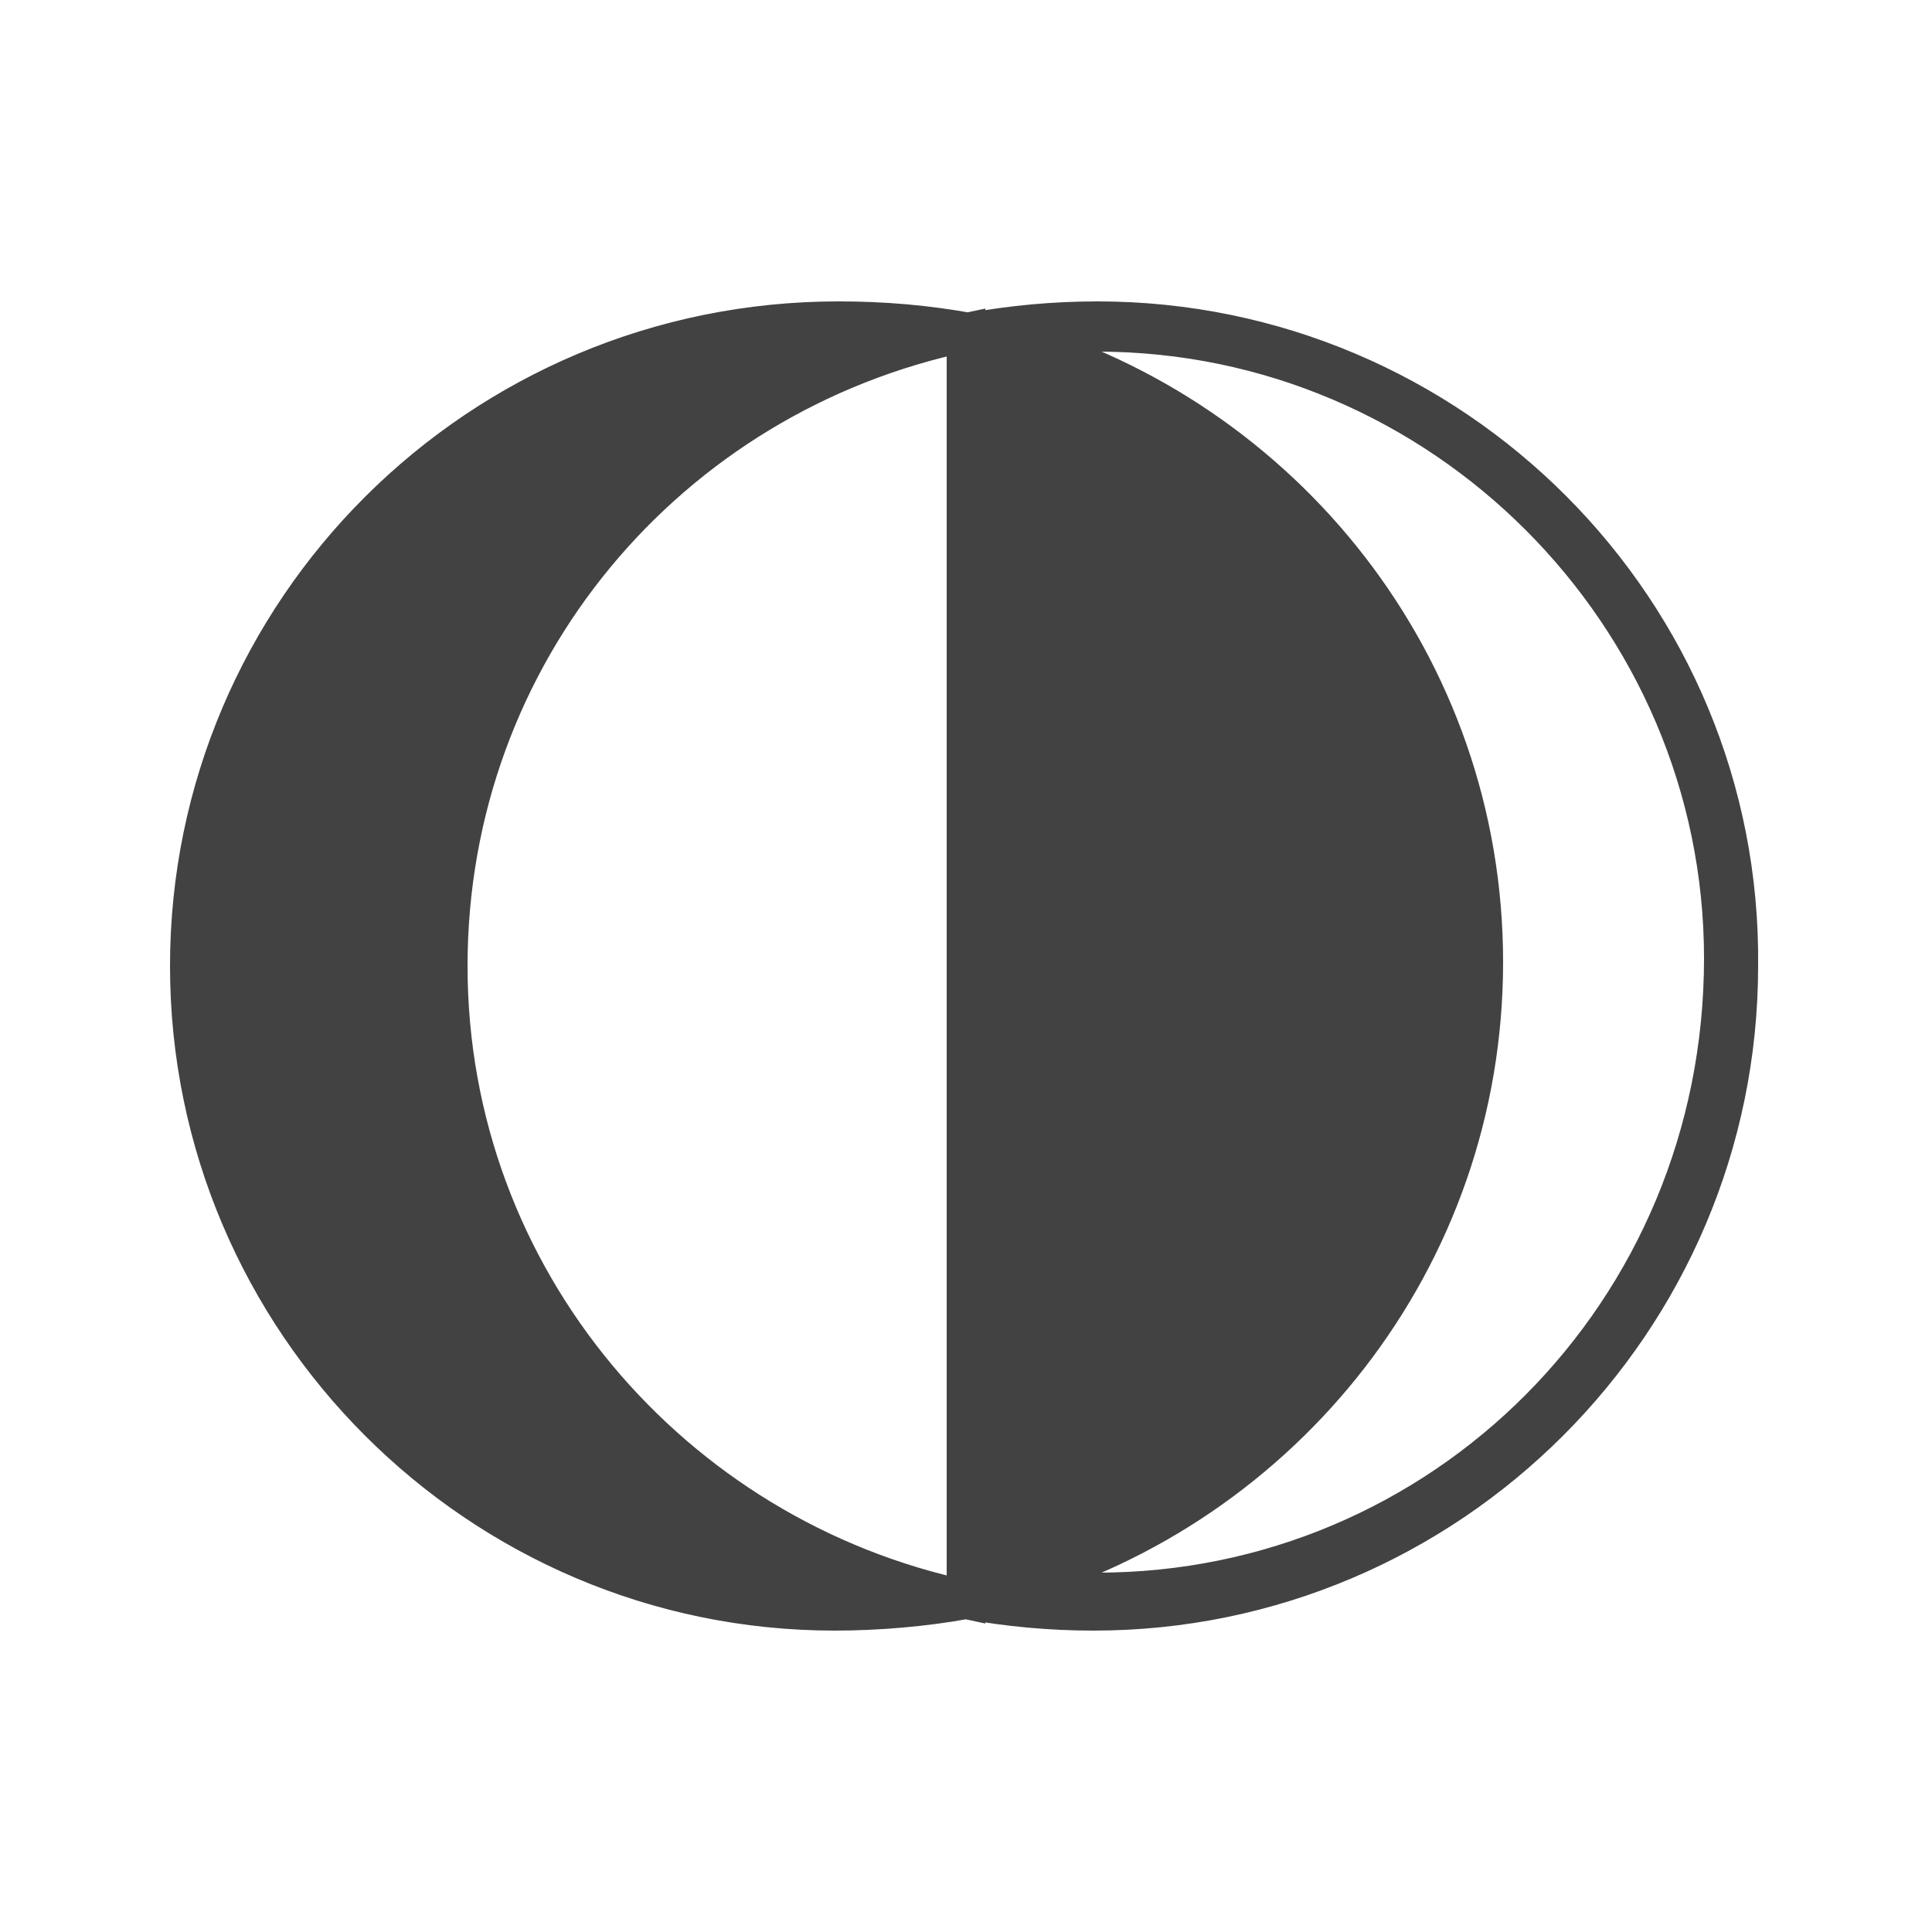 <?xml version="1.0" encoding="utf-8"?>
<!-- Generator: Adobe Illustrator 19.2.1, SVG Export Plug-In . SVG Version: 6.00 Build 0)  -->
<svg version="1.1" id="Layer_1" xmlns="http://www.w3.org/2000/svg" xmlns:xlink="http://www.w3.org/1999/xlink" x="0px" y="0px"
	 viewBox="0 0 50 50" style="enable-background:new 0 0 50 50;" xml:space="preserve">
<style type="text/css">
	.st0{fill:#FFFFFF;stroke:#424242;stroke-width:2;stroke-miterlimit:10;}
	.st1{fill:#424242;stroke:#424242;stroke-miterlimit:10;}
	.st2{fill:none;stroke:#424242;stroke-width:2;stroke-miterlimit:10;}
	.st3{fill:none;stroke:#424242;stroke-miterlimit:10;}
</style>
<path class="st1" d="M28.4,8.3c-1.1,0-2.2,0.1-3.3,0.3l0,0l0,0c-1.1-0.2-2.2-0.3-3.4-0.3C12.4,8.3,4.9,15.8,4.9,25
	c0,9.2,7.5,16.7,16.7,16.7c1.1,0,2.3-0.1,3.4-0.3l0,0v0c1.1,0.2,2.2,0.3,3.3,0.3c9.2,0,16.7-7.5,16.7-16.7
	C45.1,15.8,37.6,8.3,28.4,8.3 M11.6,25c0-8.1,5.7-14.8,13.4-16.4v32.8C17.4,39.8,11.6,33.1,11.6,25 M28.4,41.2
	c-0.7,0-1.5-0.1-2.2-0.2c7-2,12.2-8.4,12.2-16.1c0-7.7-5.2-14.1-12.2-16.1c0.7-0.1,1.5-0.2,2.2-0.2c8.9,0,16.2,7.3,16.2,16.2
	C44.6,34,37.3,41.2,28.4,41.2"/>
</svg>
